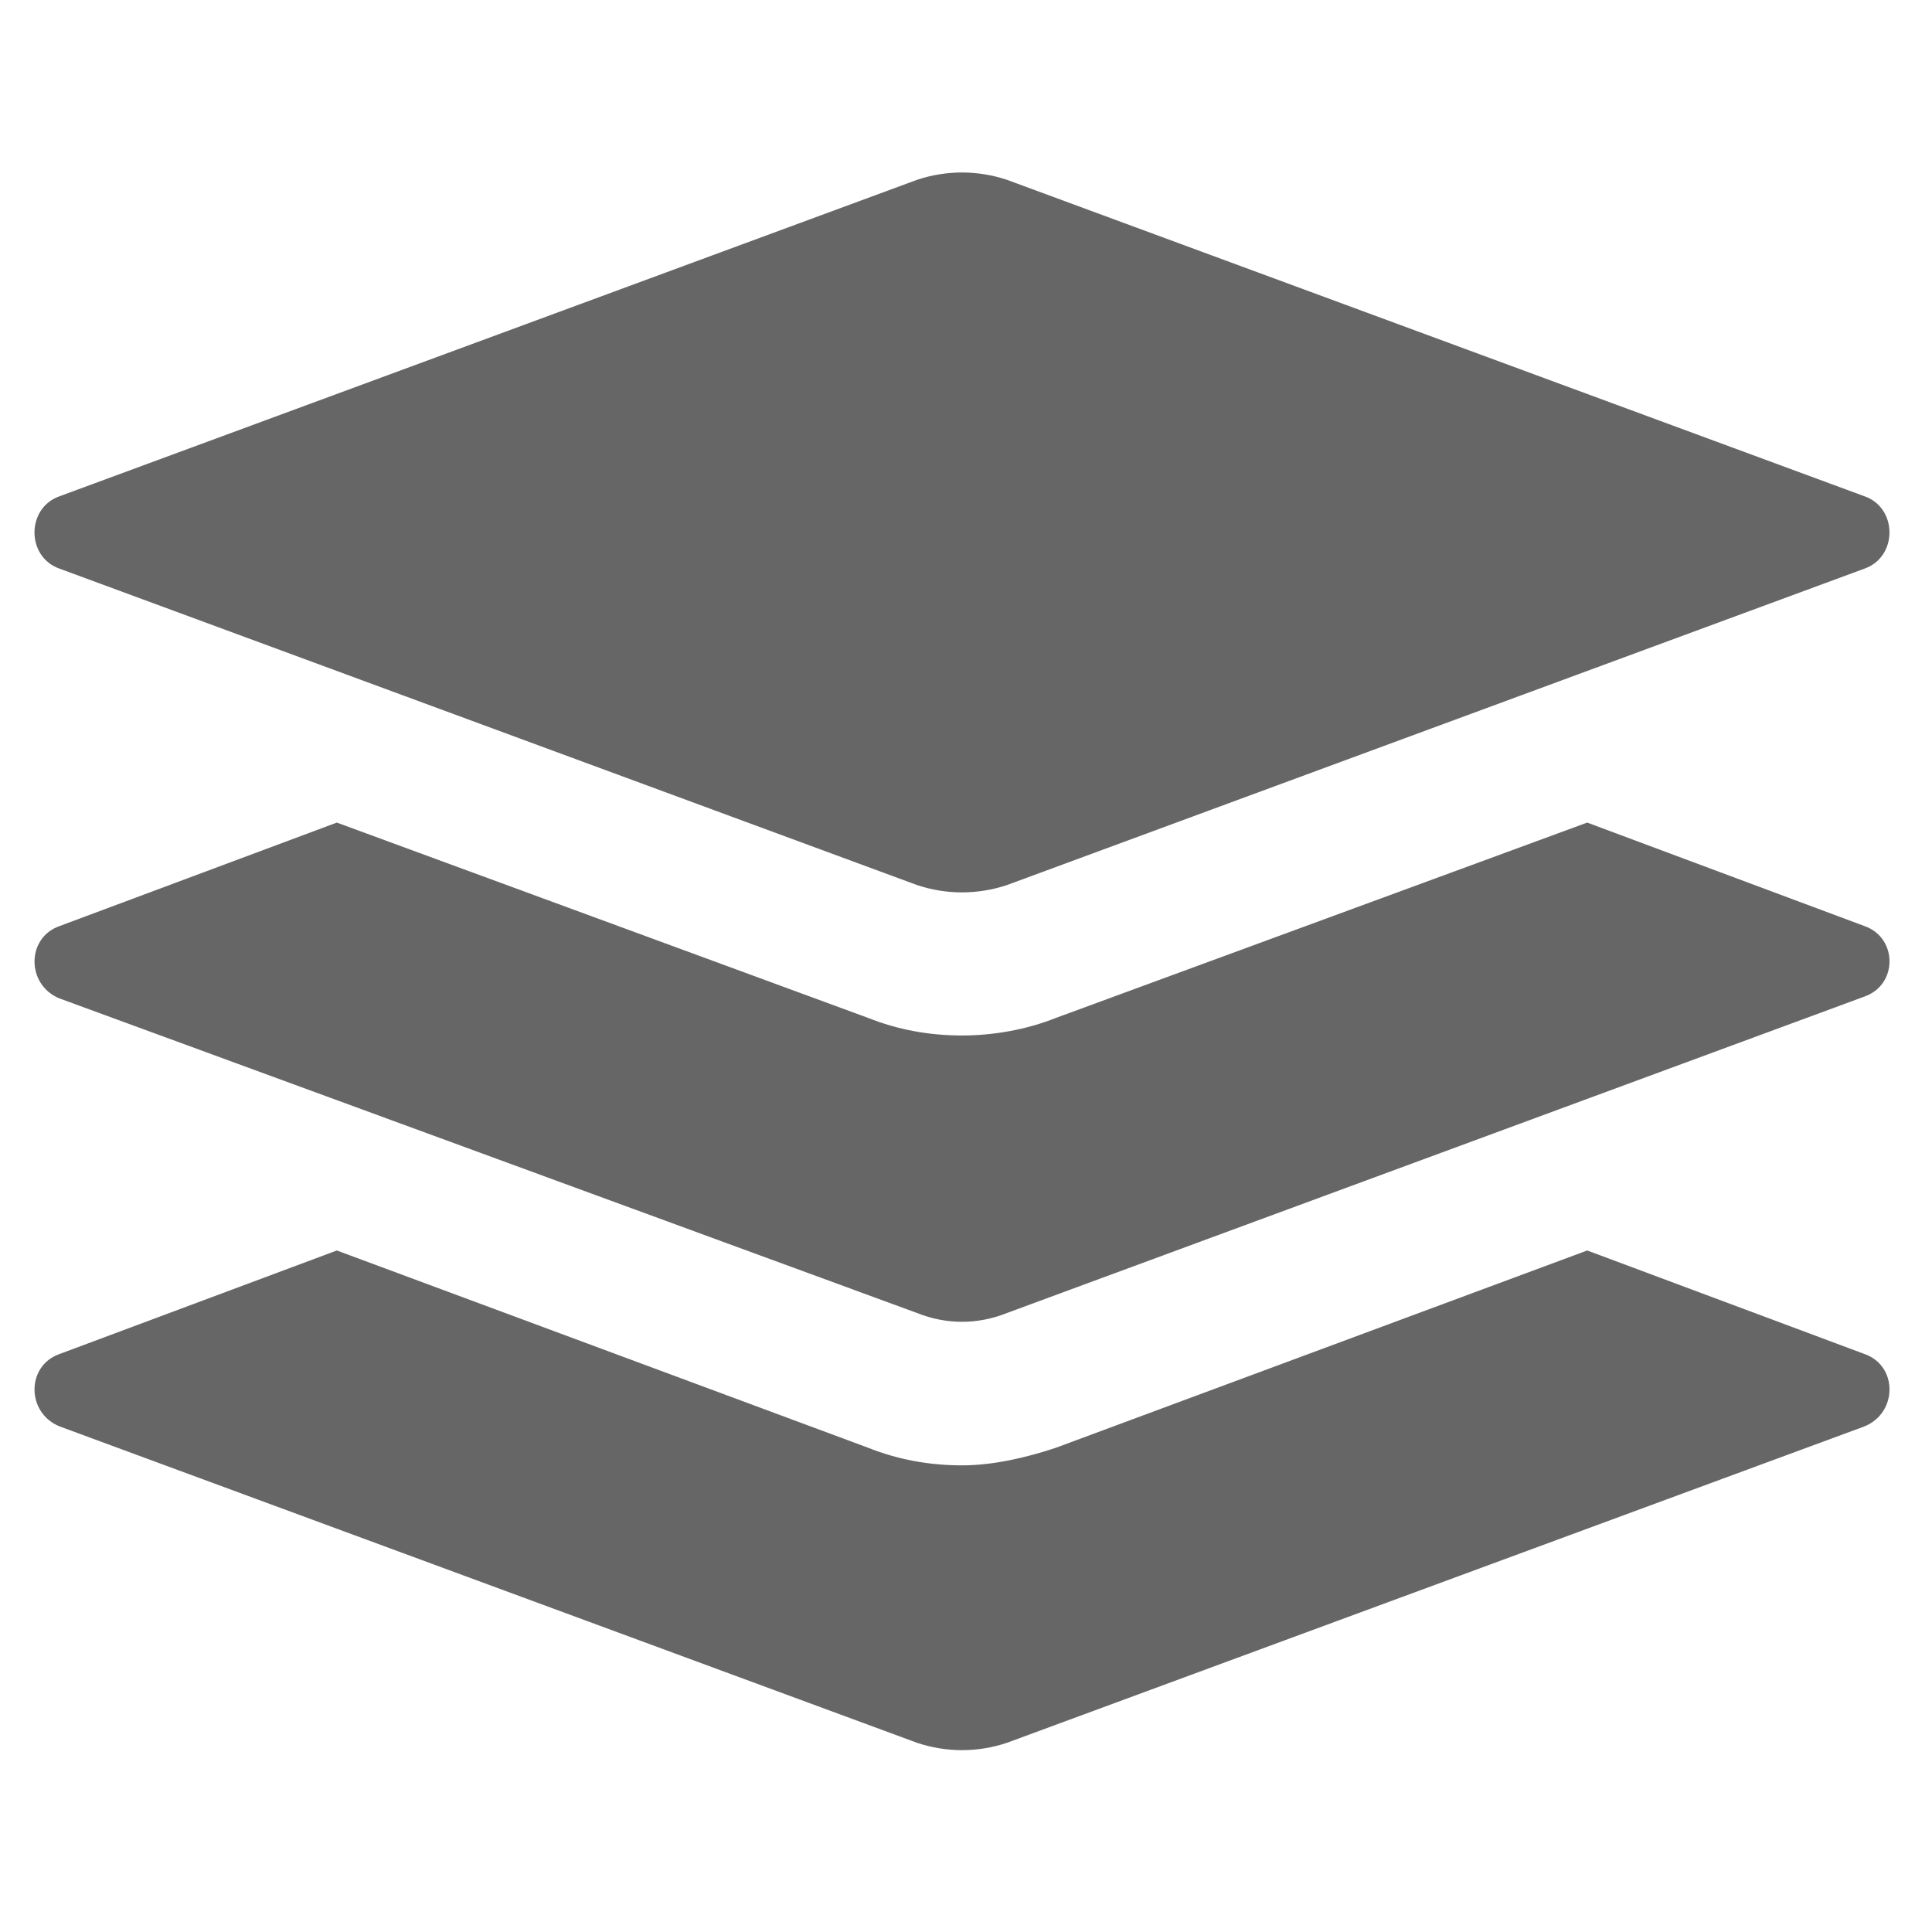 <svg width="56" height="56" viewBox="0 0 56 56" fill="none" xmlns="http://www.w3.org/2000/svg">
<path d="M54.047 39.248L46.006 36.246L30.603 41.965C29.753 42.248 28.791 42.474 27.884 42.474C26.922 42.474 26.015 42.303 25.166 41.965L9.763 36.246L1.722 39.248C0.76 39.589 0.76 40.947 1.722 41.343L26.581 50.516C27.431 50.8 28.338 50.8 29.187 50.516L54.047 41.343C55.009 40.947 55.009 39.587 54.047 39.248Z" fill="#666666"/>
<path d="M54.047 26.844L46.006 23.843L30.603 29.506C29.753 29.846 28.791 30.014 27.884 30.014C26.922 30.014 26.015 29.844 25.166 29.506L9.763 23.843L1.722 26.844C0.76 27.185 0.76 28.543 1.722 28.939L26.581 38.058C27.431 38.398 28.338 38.398 29.187 38.058L54.047 28.884C55.009 28.544 55.009 27.185 54.047 26.844Z" fill="#666666"/>
<path d="M1.722 16.481L26.581 25.654C27.43 25.937 28.337 25.937 29.187 25.654L54.046 16.481C55.008 16.14 55.008 14.724 54.046 14.386L29.187 5.212C28.337 4.929 27.43 4.929 26.581 5.212L1.722 14.386C0.759 14.726 0.759 16.142 1.722 16.481Z" fill="#666666"/>
</svg>
